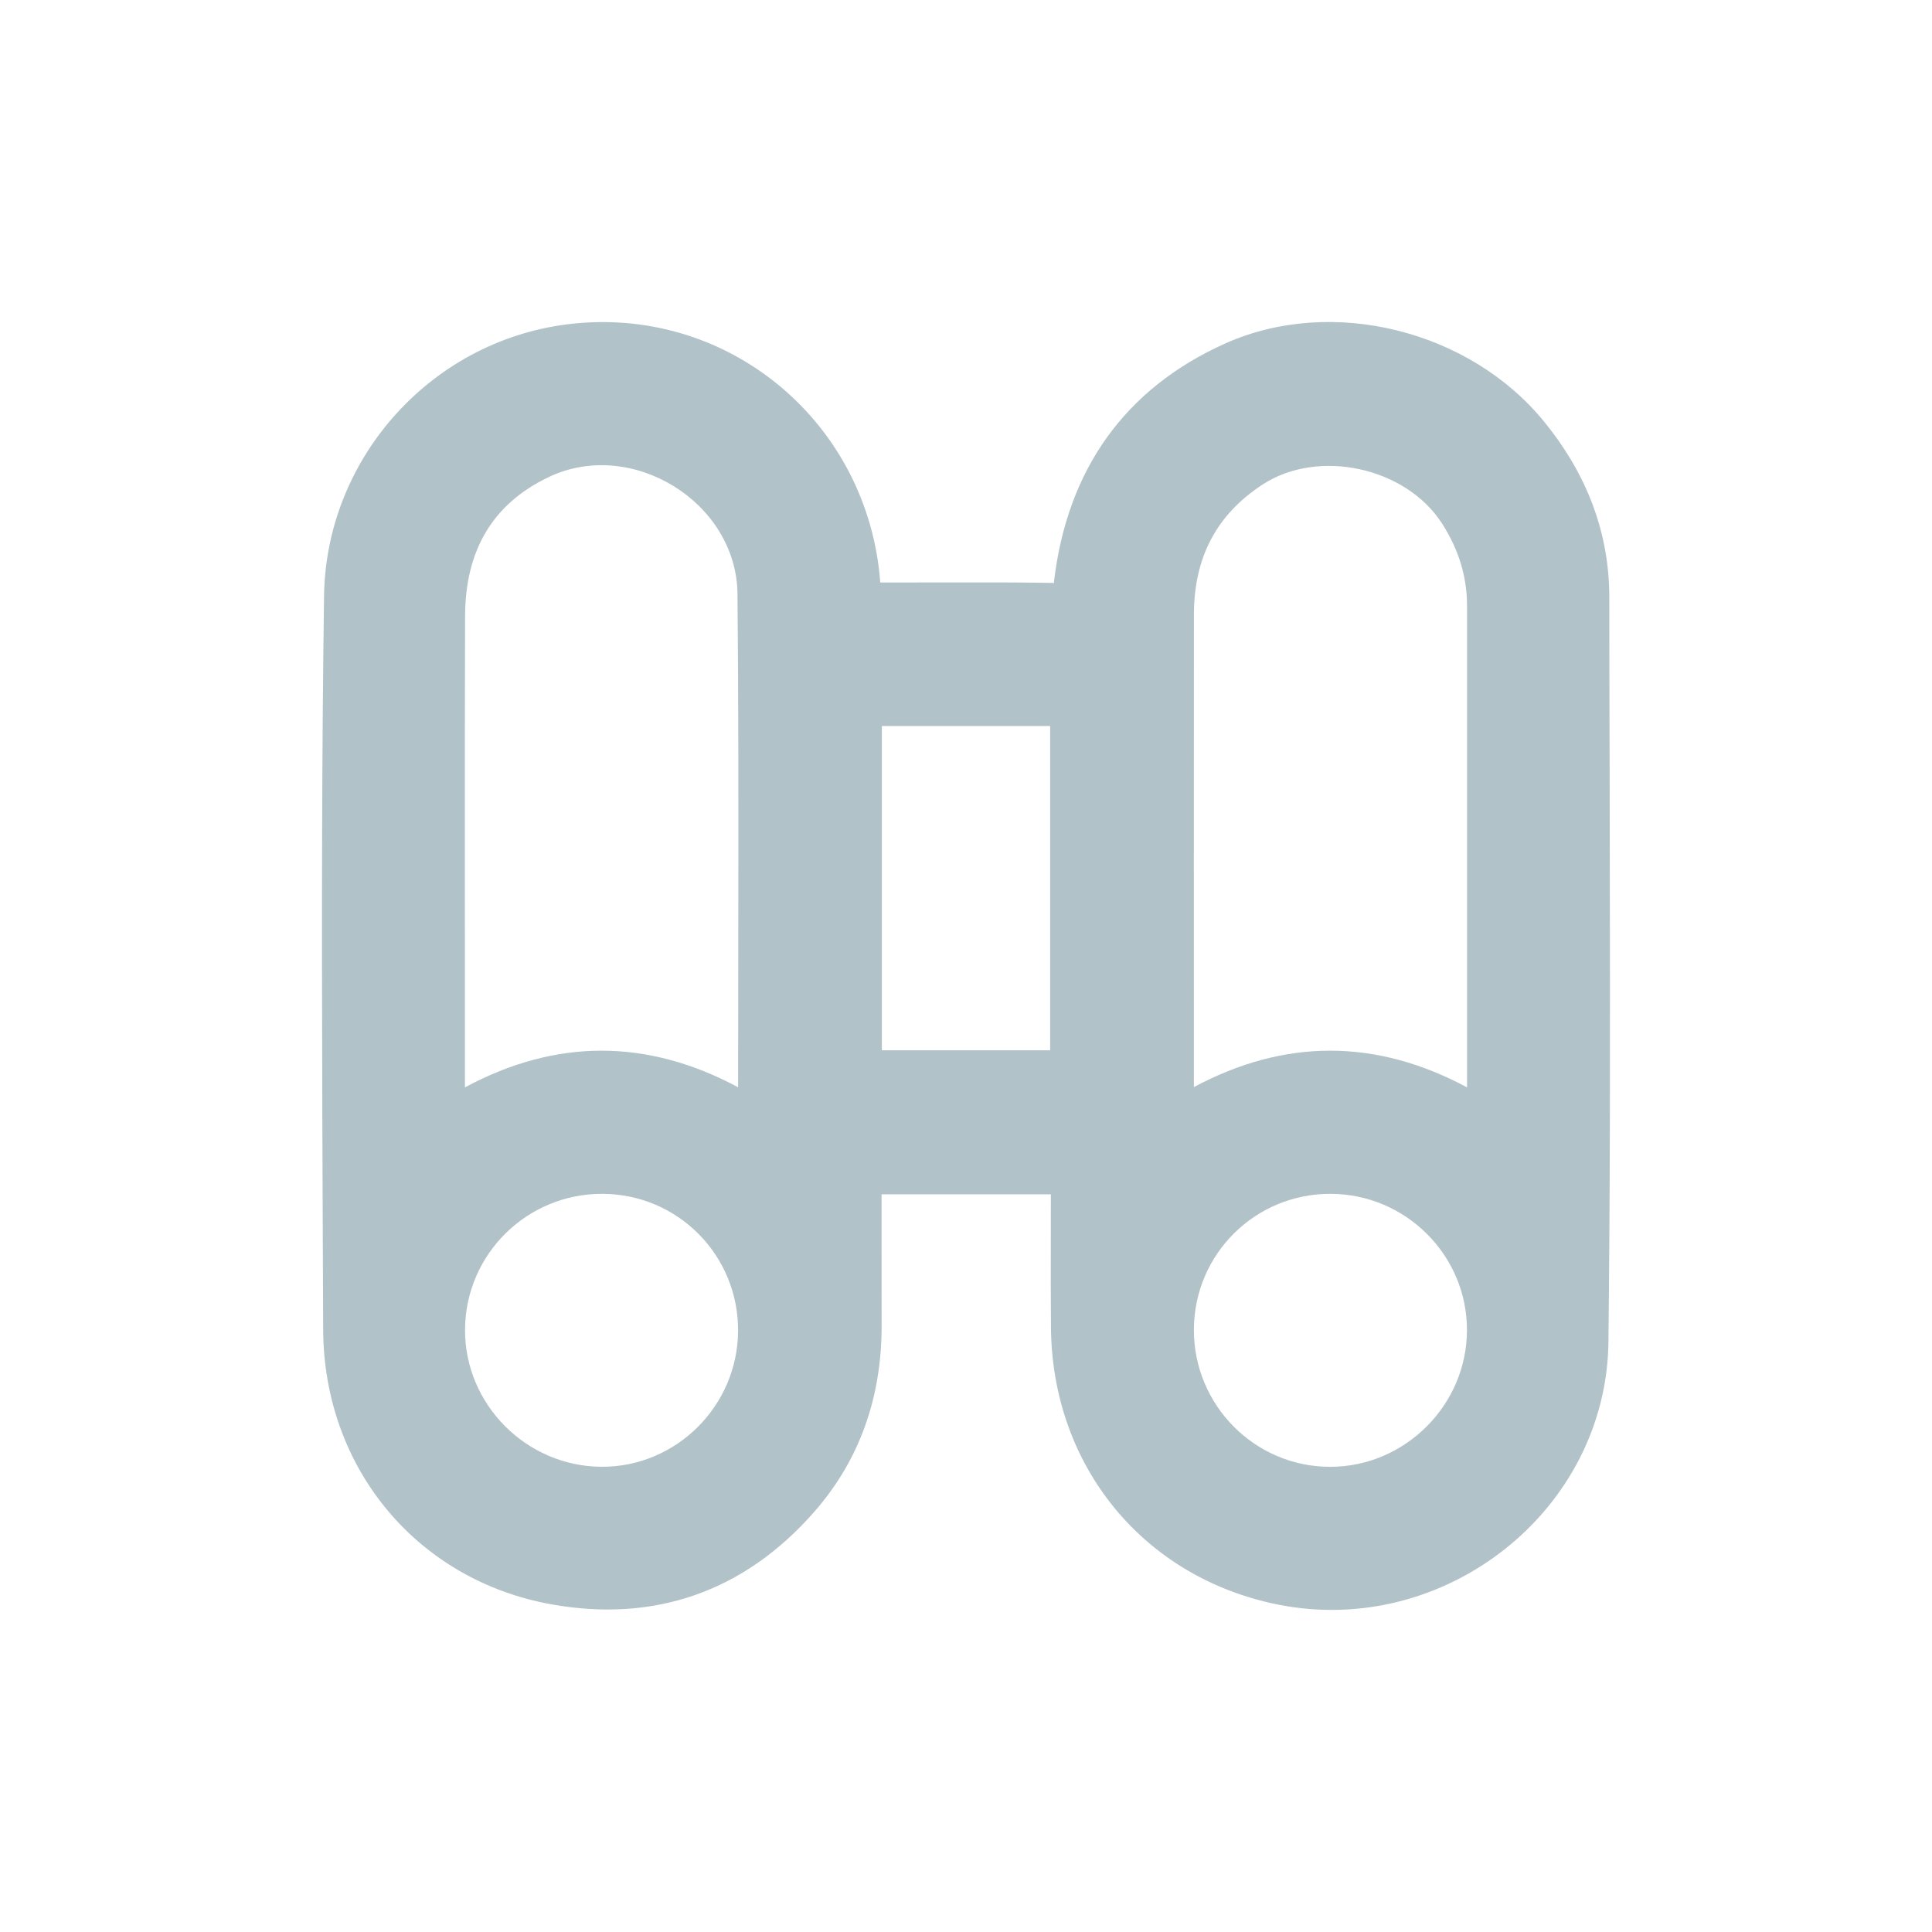 <svg xmlns="http://www.w3.org/2000/svg" width="40" height="40" viewBox="0 0 40 40" fill="none">
<path fill-rule="evenodd" clip-rule="evenodd" d="M18.252 24.727C18.252 25.067 18.252 25.1 18.252 25.502C18.252 26.471 18.252 26.901 18.253 27.439C18.256 28.934 17.795 30.236 16.849 31.311C15.407 32.951 13.551 33.601 11.412 33.215C8.629 32.713 6.702 30.389 6.691 27.529C6.687 26.677 6.687 26.677 6.684 25.825C6.678 24.4 6.676 23.766 6.673 22.974C6.659 18.575 6.666 15.45 6.709 12.34C6.748 9.45 8.982 6.993 11.882 6.699C15.146 6.367 17.98 8.787 18.225 12.06C18.495 12.06 18.736 12.06 19.217 12.059L19.235 12.059C20.527 12.056 21.103 12.057 21.822 12.069C21.834 12.105 21.814 12.103 21.821 12.047C22.094 9.727 23.285 8.045 25.368 7.111C27.579 6.121 30.437 6.838 31.98 8.743C32.861 9.83 33.317 11.035 33.319 12.364C33.319 13.409 33.321 14.246 33.326 16.128C33.327 16.616 33.327 16.616 33.328 17.105C33.339 21.964 33.334 24.748 33.301 27.778C33.263 31.274 29.91 33.915 26.455 33.22C23.67 32.66 21.782 30.352 21.759 27.482C21.754 26.883 21.754 26.41 21.756 25.32C21.757 25.064 21.757 24.882 21.757 24.727H18.252ZM21.742 21.745V15.031H18.258V21.745H21.742ZM12.455 30.368C13.997 30.375 15.269 29.113 15.281 27.562C15.293 25.994 14.041 24.724 12.475 24.717C10.911 24.709 9.635 25.97 9.628 27.529C9.621 29.077 10.899 30.361 12.455 30.368ZM24.718 27.529C24.714 29.093 25.98 30.368 27.537 30.369C29.087 30.371 30.371 29.089 30.372 27.537C30.373 25.992 29.11 24.726 27.558 24.717C25.99 24.708 24.723 25.963 24.718 27.529ZM30.374 12.551C30.374 11.942 30.202 11.378 29.857 10.84C29.106 9.67 27.291 9.277 26.135 10.035C25.181 10.661 24.72 11.547 24.719 12.722C24.717 14.274 24.717 15.894 24.717 17.838C24.717 18.752 24.717 19.483 24.718 21.128C24.718 21.861 24.718 22.006 24.718 22.507C26.6 21.5 28.489 21.502 30.374 22.513C30.375 19.299 30.375 15.993 30.374 12.551ZM15.285 19.989L15.285 19.931C15.29 16.114 15.288 14.418 15.269 12.299C15.252 10.397 13.075 9.054 11.354 9.88C10.197 10.434 9.633 11.397 9.629 12.754C9.624 14.291 9.623 15.885 9.624 17.883C9.624 18.582 9.624 19.141 9.625 20.398C9.626 21.398 9.626 21.973 9.626 22.513C11.507 21.501 13.397 21.5 15.282 22.511C15.282 21.855 15.283 21.161 15.285 19.989Z" fill="#B1C2C9"/>
<path d="M12.455 30.368C13.997 30.375 15.269 29.113 15.281 27.562C15.293 25.994 14.041 24.724 12.475 24.717C10.911 24.709 9.635 25.97 9.628 27.529C9.621 29.077 10.899 30.361 12.455 30.368Z" fill="transparent"/>
<path d="M24.718 27.529C24.714 29.093 25.98 30.368 27.537 30.369C29.087 30.371 30.371 29.089 30.372 27.537C30.373 25.992 29.11 24.726 27.558 24.717C25.989 24.708 24.723 25.963 24.718 27.529Z" fill="transparent"/>
<path d="M30.374 12.551C30.374 11.942 30.202 11.378 29.856 10.84C29.106 9.67 27.291 9.277 26.135 10.035C25.181 10.661 24.72 11.547 24.719 12.722C24.717 14.274 24.717 15.894 24.717 17.838C24.717 18.752 24.717 19.483 24.718 21.128C24.718 21.861 24.718 22.006 24.718 22.507C26.6 21.5 28.489 21.502 30.374 22.513C30.375 19.299 30.375 15.993 30.374 12.551Z" fill="transparent"/>
<path d="M15.285 19.989L15.285 19.931C15.291 16.114 15.289 14.418 15.269 12.299C15.252 10.397 13.076 9.054 11.354 9.88C10.198 10.434 9.633 11.397 9.629 12.754C9.625 14.291 9.623 15.885 9.624 17.883C9.624 18.582 9.624 19.141 9.625 20.398C9.626 21.398 9.626 21.973 9.626 22.513C11.507 21.501 13.397 21.5 15.282 22.511C15.282 21.855 15.283 21.161 15.285 19.989Z" fill="transparent"/>
</svg>